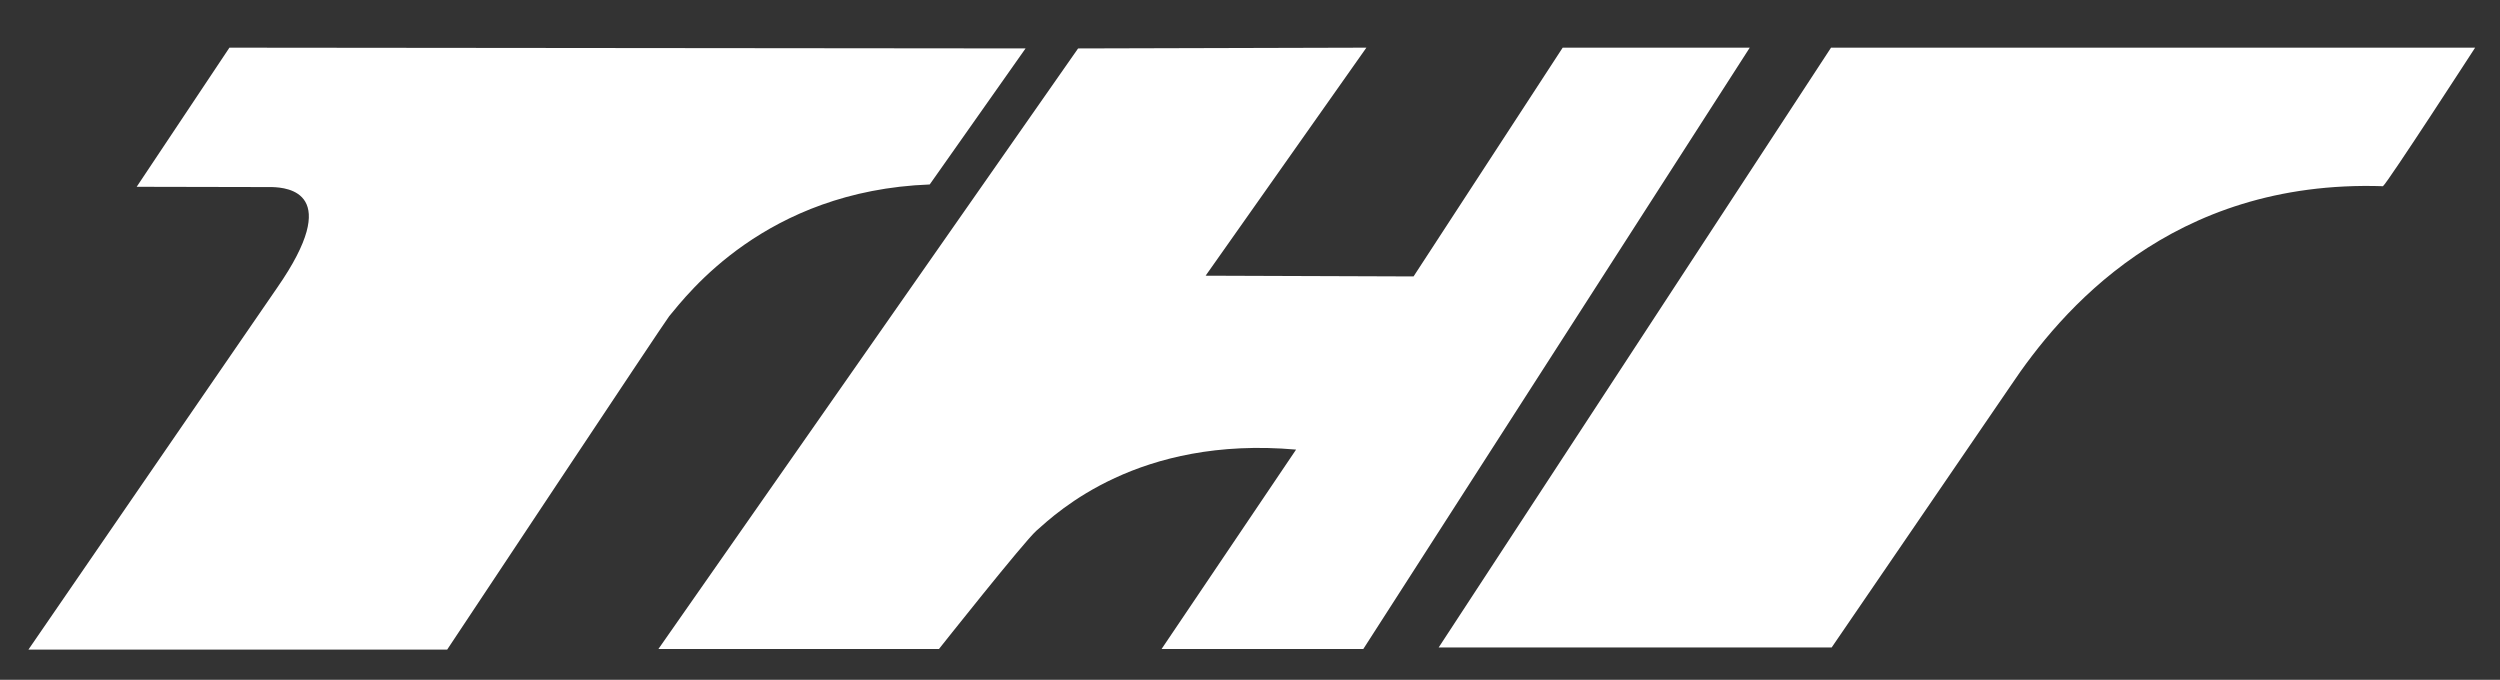 <svg version="1.1" baseProfile="basic" xmlns="http://www.w3.org/2000/svg" xmlns:xlink="http://www.w3.org/1999/xlink" x="0px" y="0px" width="259px" height="70.425px"
	 viewBox="-41.819 0 259 70.425" xml:space="preserve">
<rect x="-41.819" y="0" width="259" height="70.425" fill="#333333" stroke="none"/>
<g>
	<path fill="#FFFFFF" d="M147.876,4.938l-40.648,62.138h40.714c0,0,18.059-26.393,18.507-27.059
		c5.183-7.748,16.623-21.45,38.606-20.726c0.487-0.362,9.55-14.354,9.55-14.354H147.876z M120.076,4.938l-15.45,23.7l-21.543-0.076
		L99.74,4.938L69.872,5.018l-43.48,62.217h29.067c0,0,8.795-11.101,10.089-12.25c2.164-1.923,10.567-9.849,26.907-8.407
		L78.52,67.235h20.9l40.035-62.296H120.076z M54.5,19.111l9.929-14.094L-18.05,4.938l-9.609,14.414c0,0,13.837,0.023,14.044,0.029
		c1.587,0.053,7.379,0.534,0.514,10.422C-14.283,31.503-38.875,67.3-38.875,67.3H4.507c0,0,22.606-34.072,23.008-34.549
		C29.355,30.561,37.443,19.753,54.5,19.111z"/>
</g>
</svg>

